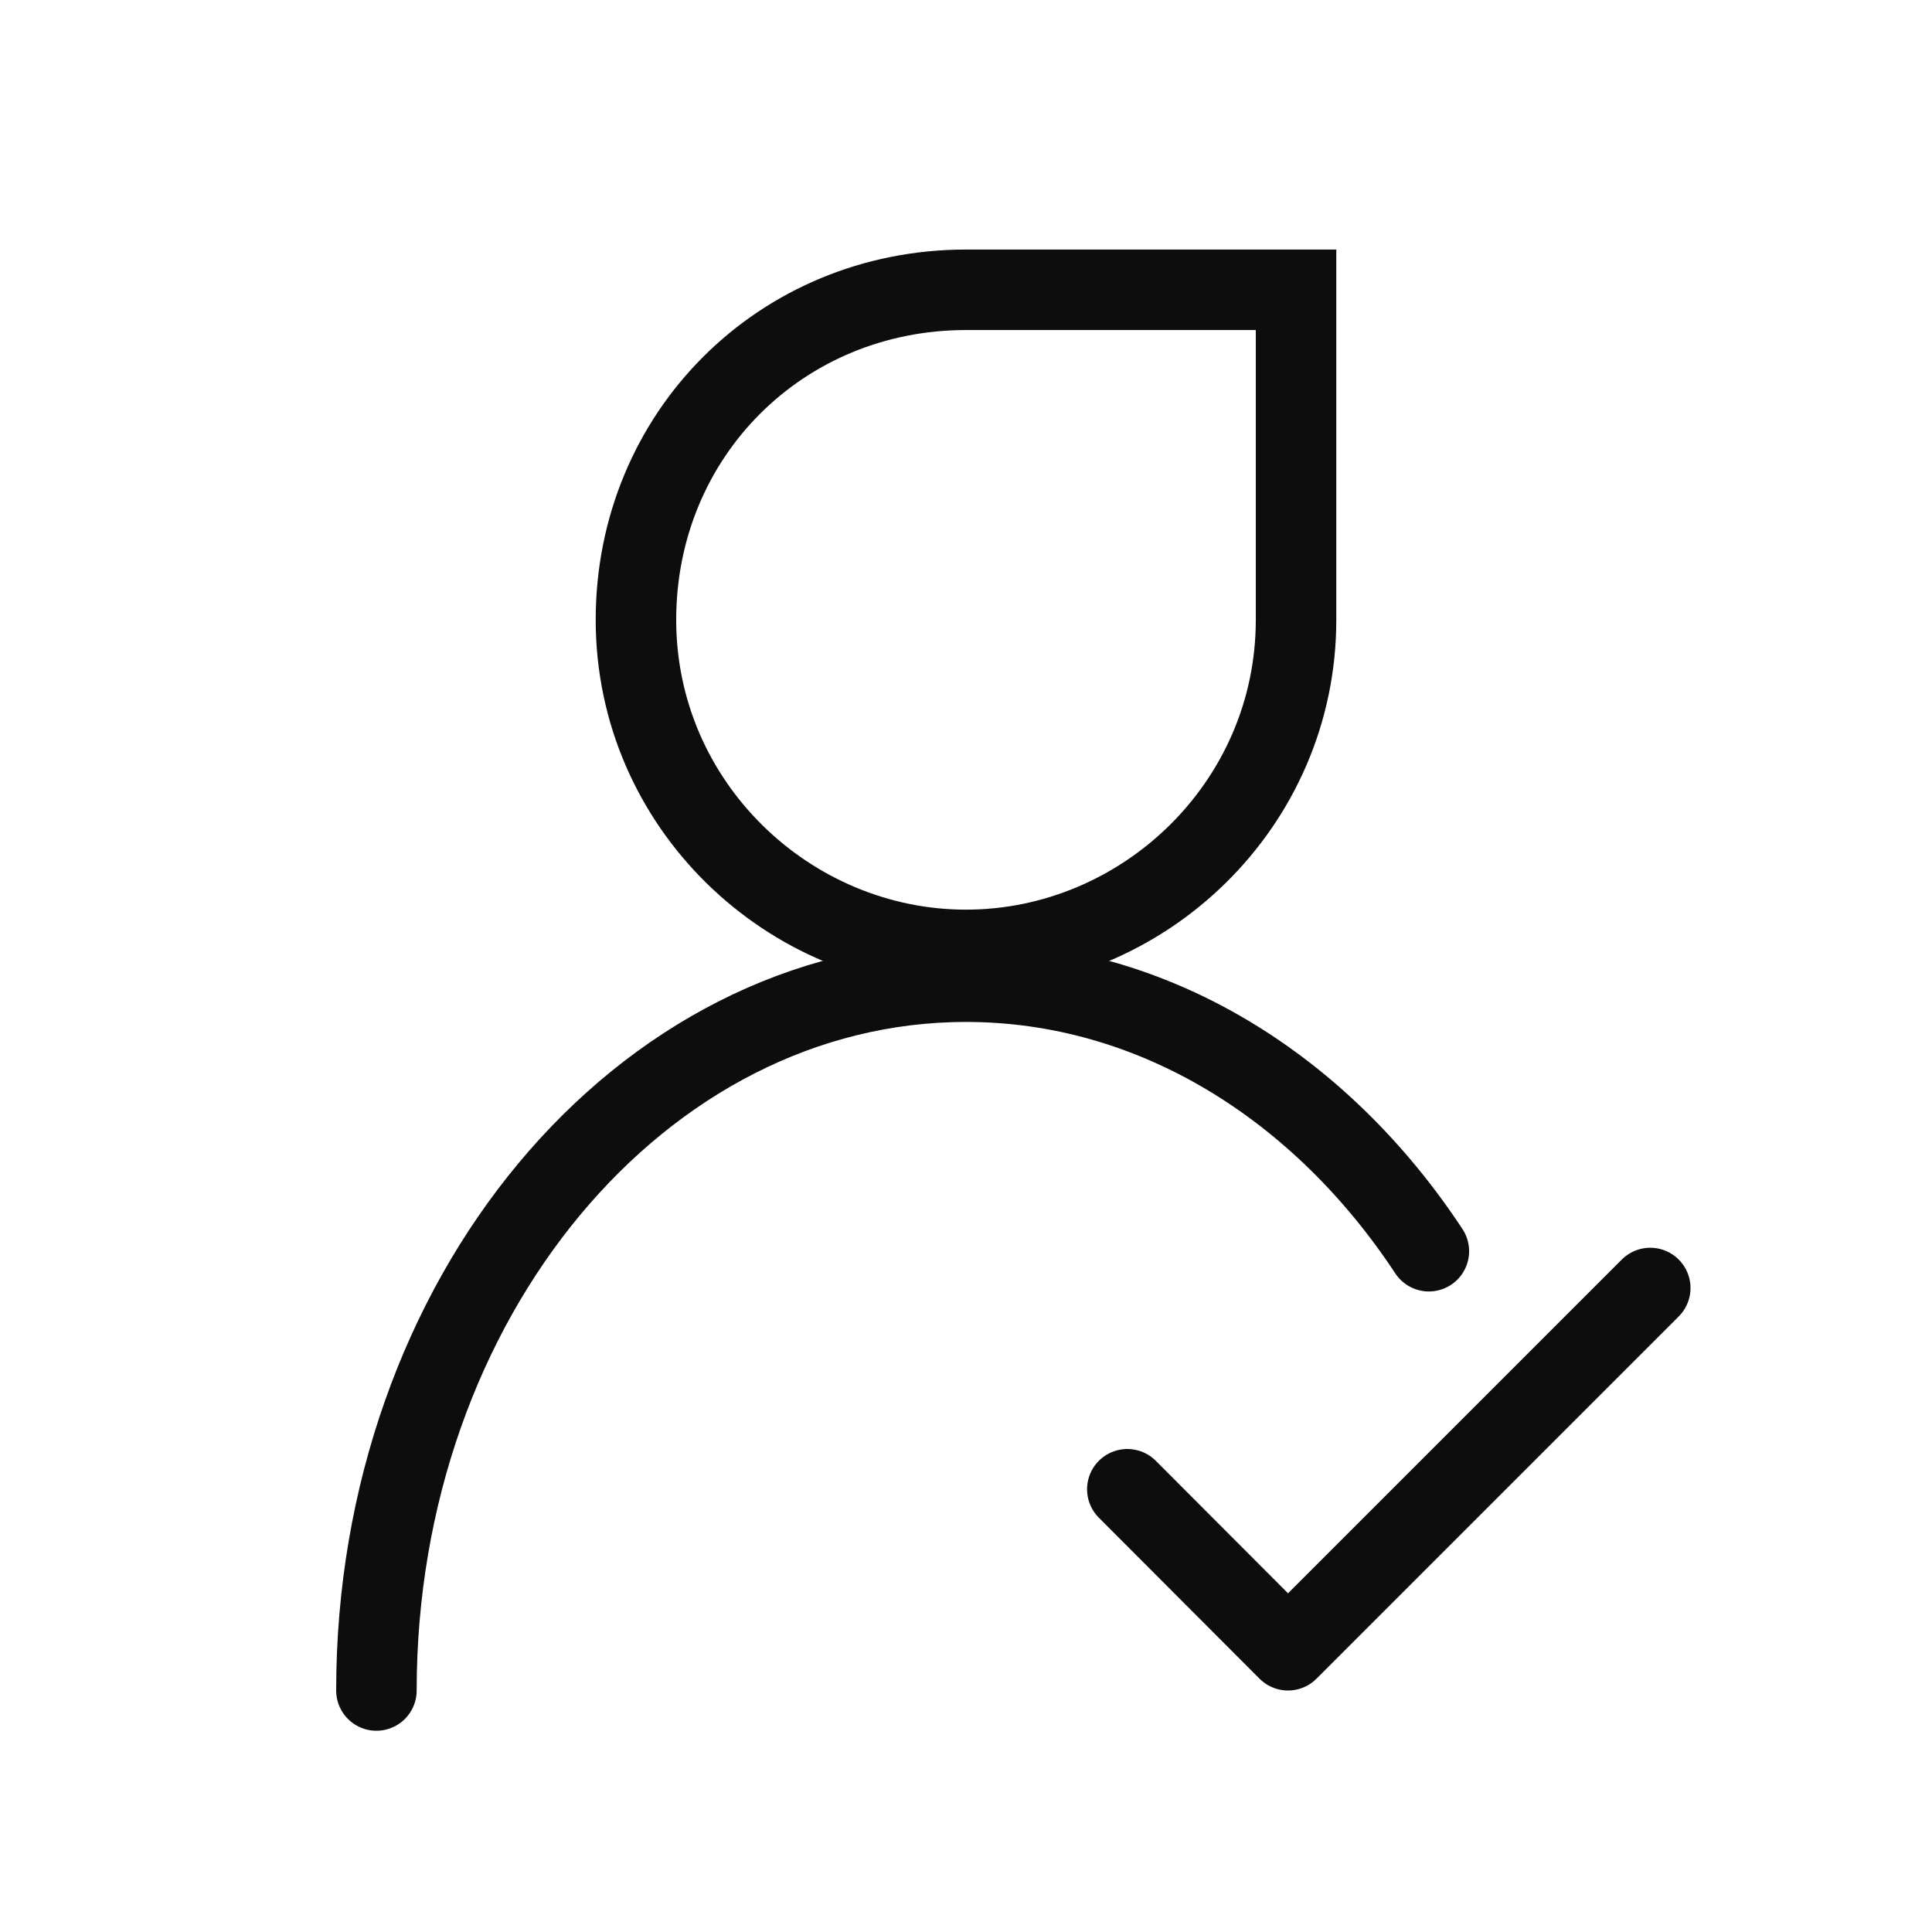 <?xml version="1.0" encoding="utf-8"?><svg version="1.1" xmlns="http://www.w3.org/2000/svg" xmlns:xlink="http://www.w3.org/1999/xlink" x="0px" y="0px" viewBox="0 0 24 24" xml:space="preserve" enable-background="new 0 0 24 24"><g stroke="#0D0D0D" fill="#0D0D0D"><path vector-effect="non-scaling-stroke" d="M20.5,16L16,20.5l-1.996-2 M4.676,21c0-4.863,3.281-8.805,7.324-8.805 c2.328,0,4.406,1.309,5.75,3.348" fill="none" stroke-linecap="round" stroke-linejoin="round"/><path vector-effect="non-scaling-stroke" d="M16.1,7.7c0,2.3-1.9,4.1-4.1,4.1S7.9,10,7.9,7.7S9.7,3.6,12,3.6h4.1V7.7z" fill="none"/></g></svg>